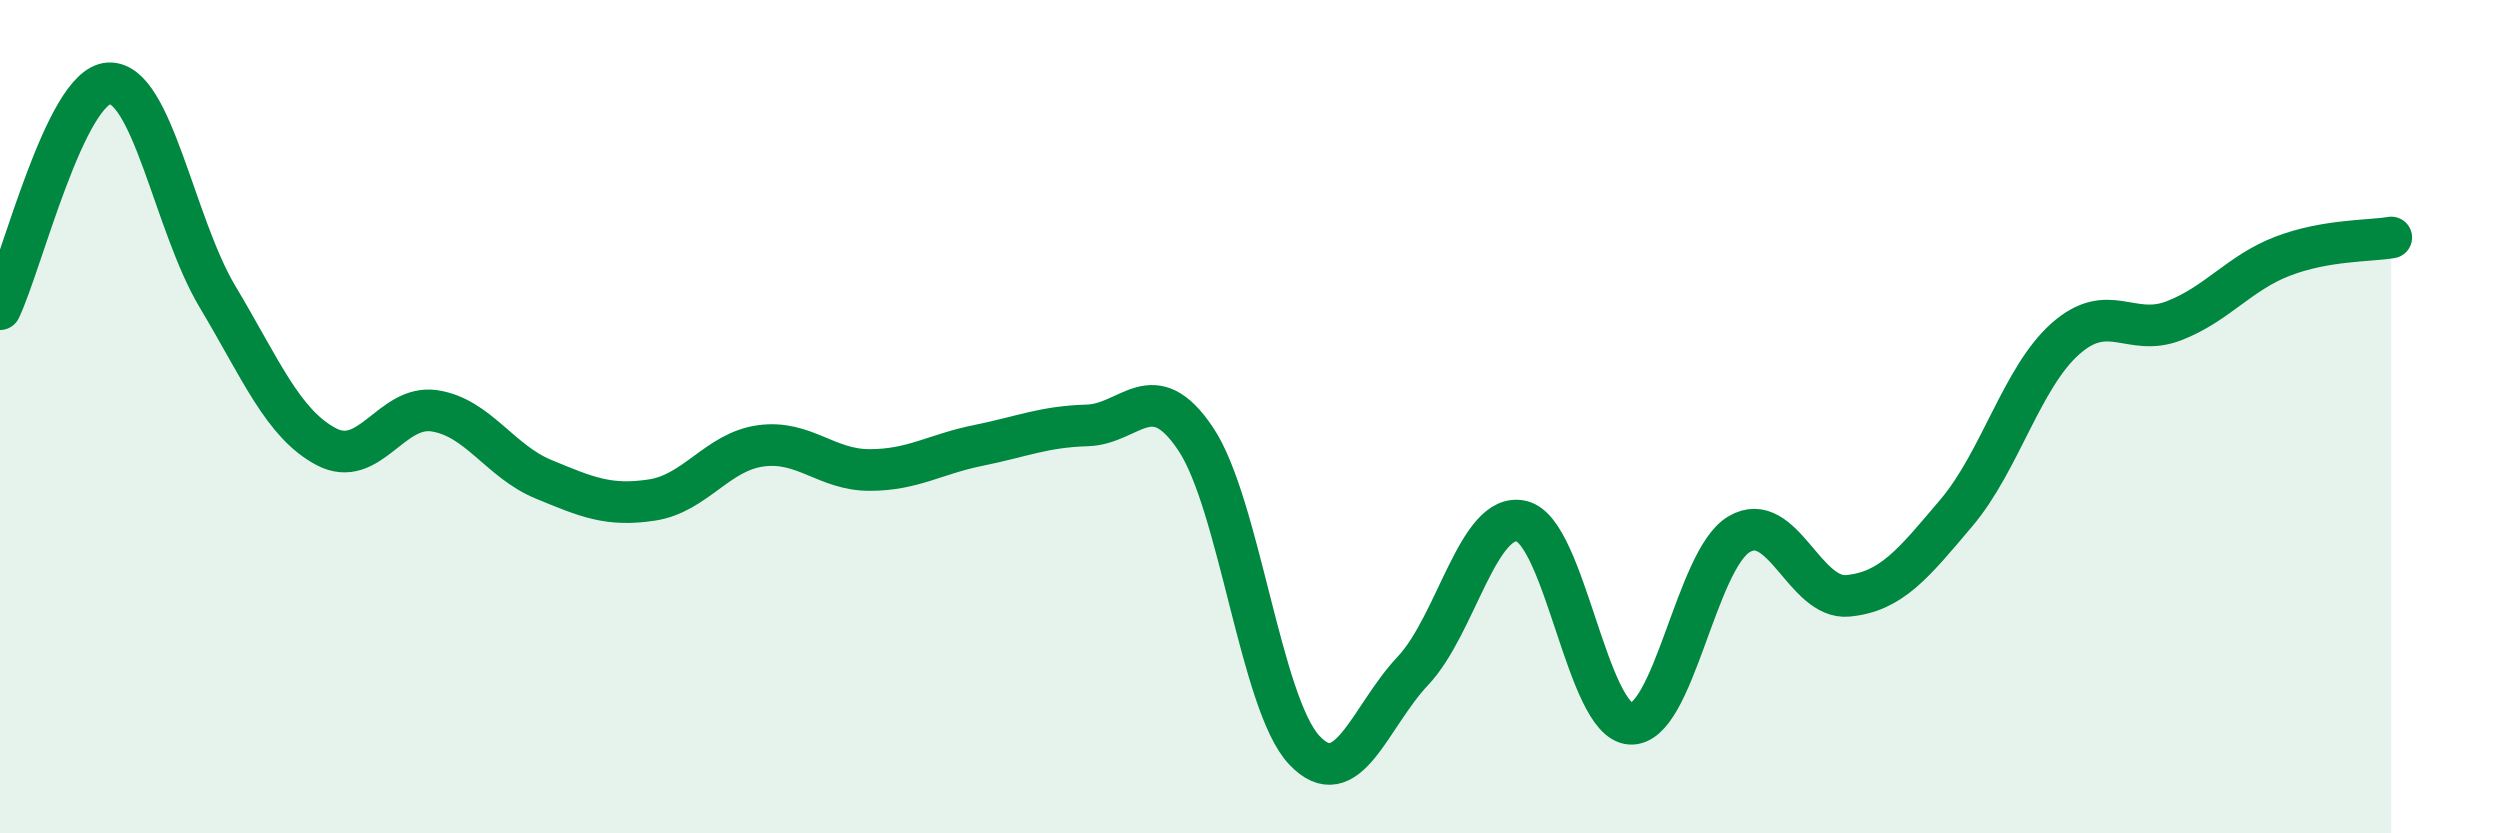 
    <svg width="60" height="20" viewBox="0 0 60 20" xmlns="http://www.w3.org/2000/svg">
      <path
        d="M 0,7.42 C 0.52,6.34 1.57,2.06 2.61,2 C 3.65,1.94 4.18,5.38 5.22,7.12 C 6.26,8.86 6.79,10.17 7.83,10.72 C 8.87,11.27 9.39,9.7 10.43,9.86 C 11.47,10.02 12,11.07 13.04,11.5 C 14.08,11.93 14.61,12.16 15.65,12 C 16.69,11.84 17.22,10.84 18.26,10.7 C 19.3,10.56 19.83,11.28 20.87,11.28 C 21.91,11.28 22.44,10.9 23.48,10.69 C 24.52,10.48 25.05,10.24 26.09,10.21 C 27.13,10.18 27.66,8.98 28.7,10.54 C 29.74,12.1 30.26,16.89 31.3,18 C 32.34,19.11 32.87,17.2 33.91,16.1 C 34.95,15 35.48,12.26 36.52,12.51 C 37.56,12.76 38.09,17.31 39.13,17.37 C 40.17,17.43 40.7,13.43 41.74,12.82 C 42.78,12.21 43.31,14.4 44.35,14.3 C 45.39,14.2 45.92,13.53 46.96,12.3 C 48,11.07 48.53,9.05 49.57,8.13 C 50.61,7.21 51.13,8.1 52.17,7.7 C 53.21,7.3 53.74,6.55 54.78,6.15 C 55.82,5.75 56.87,5.79 57.39,5.7L57.39 20L0 20Z"
        fill="#008740"
        opacity="0.1"
        stroke-linecap="round"
        stroke-linejoin="round"
      />
      <path
        d="M 0,7.42 C 0.52,6.34 1.57,2.06 2.61,2 C 3.65,1.94 4.18,5.38 5.22,7.12 C 6.26,8.86 6.79,10.17 7.83,10.72 C 8.87,11.27 9.39,9.7 10.43,9.86 C 11.47,10.02 12,11.07 13.04,11.5 C 14.08,11.93 14.61,12.16 15.65,12 C 16.69,11.84 17.22,10.84 18.26,10.7 C 19.3,10.56 19.83,11.28 20.87,11.28 C 21.91,11.28 22.44,10.9 23.48,10.69 C 24.52,10.48 25.05,10.24 26.09,10.21 C 27.13,10.18 27.66,8.98 28.7,10.54 C 29.74,12.1 30.26,16.89 31.3,18 C 32.34,19.11 32.87,17.2 33.91,16.1 C 34.95,15 35.48,12.26 36.52,12.51 C 37.56,12.76 38.09,17.31 39.13,17.37 C 40.17,17.43 40.7,13.43 41.74,12.82 C 42.78,12.21 43.31,14.4 44.35,14.3 C 45.39,14.2 45.92,13.53 46.96,12.3 C 48,11.07 48.53,9.05 49.57,8.13 C 50.61,7.21 51.13,8.1 52.17,7.7 C 53.21,7.3 53.74,6.55 54.78,6.15 C 55.82,5.75 56.87,5.79 57.39,5.7"
        stroke="#008740"
        stroke-width="1"
        fill="none"
        stroke-linecap="round"
        stroke-linejoin="round"
      />
    </svg>
  